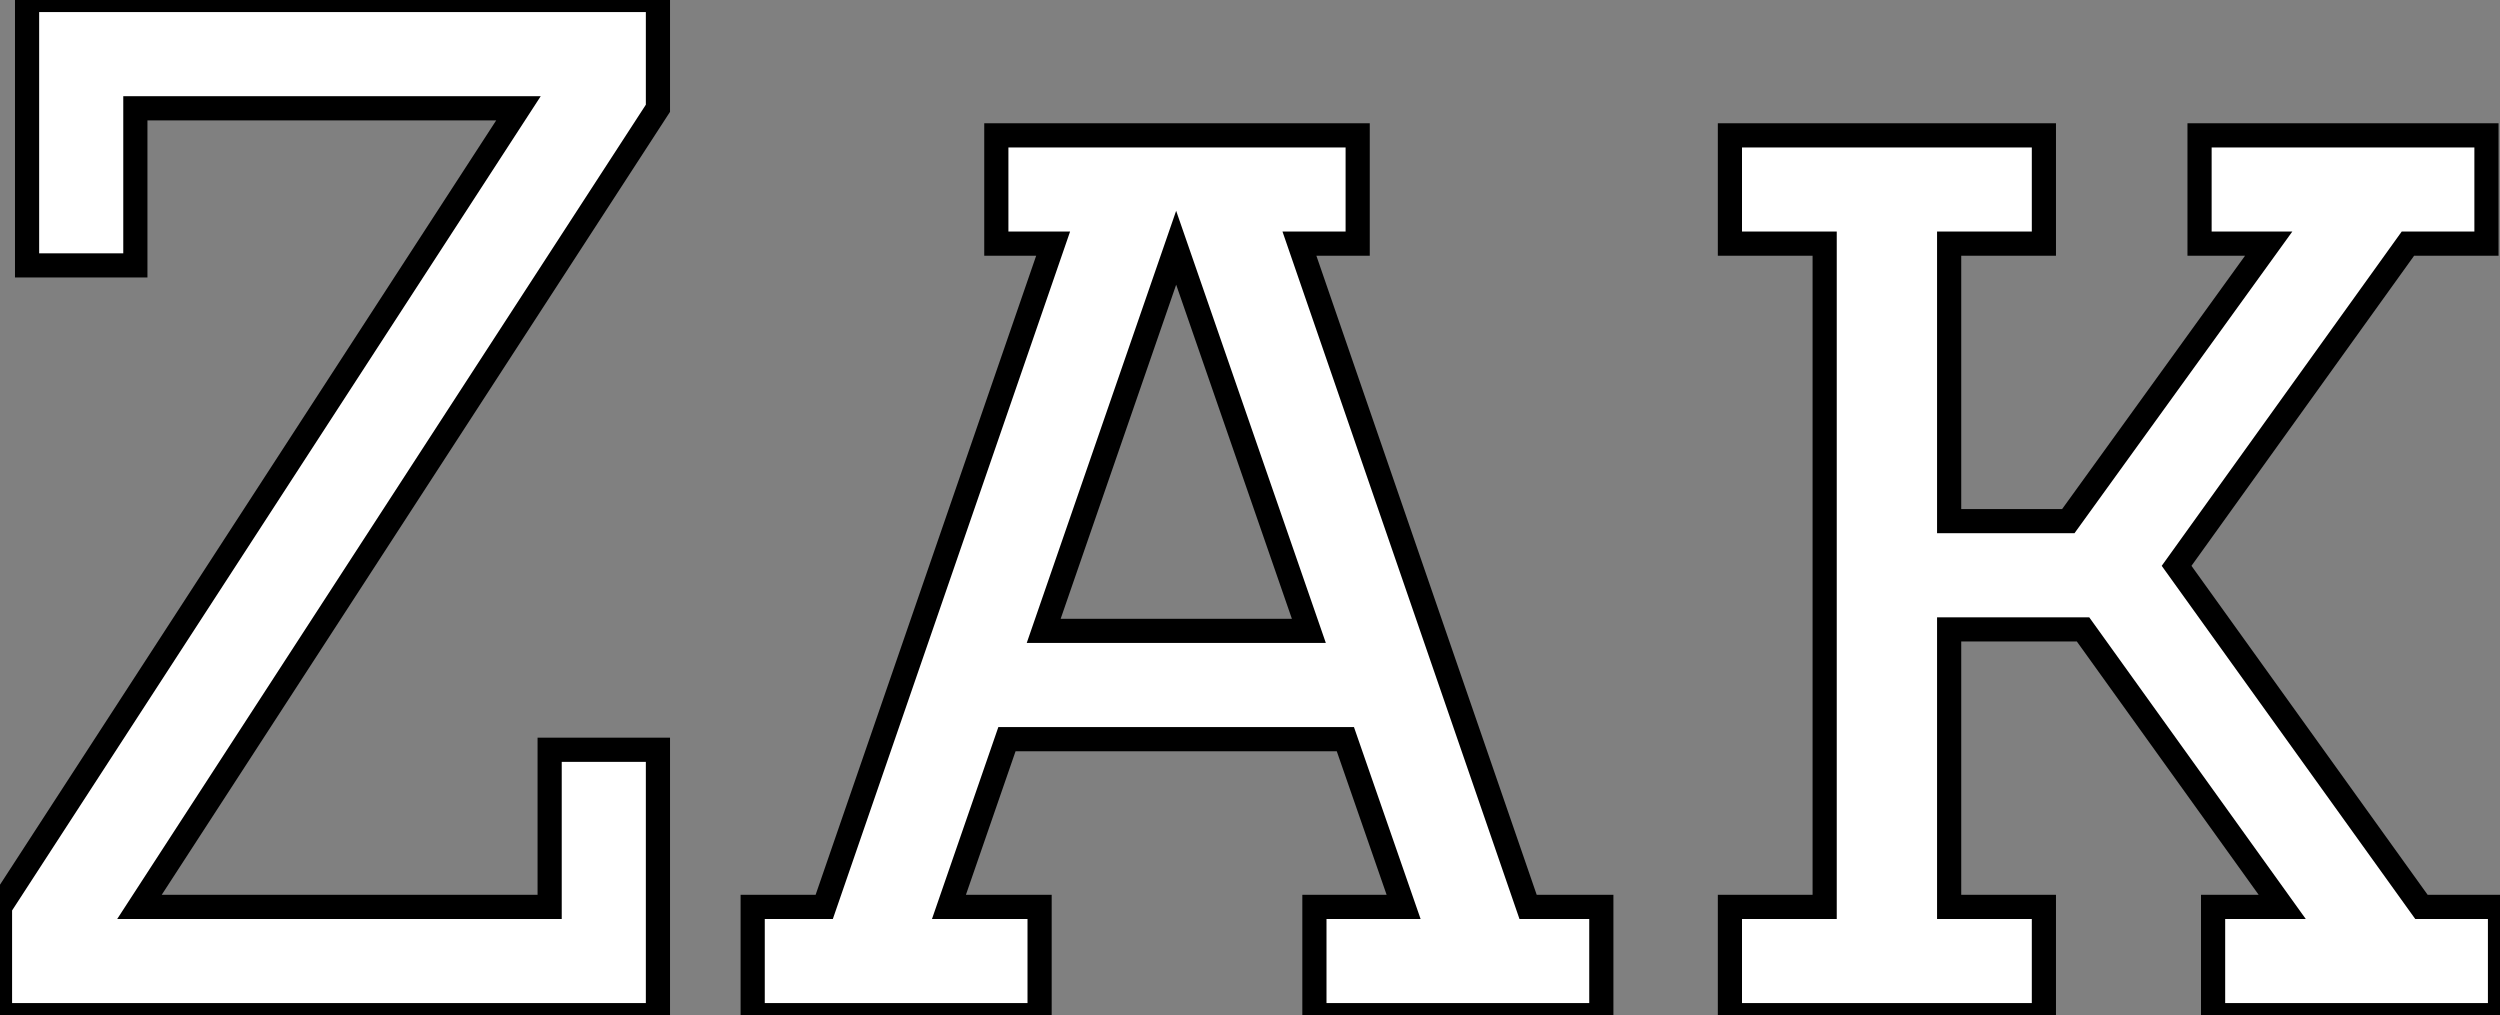 <?xml version="1.0" standalone="no"?>
<svg xmlns="http://www.w3.org/2000/svg" viewBox="3.08 -42 103.43 42"><rect x="3.08" y="-42" width="103.43" height="42" fill="#808080" stroke="none"/><path d="M24.53-37.52L8.68-37.52L8.68-31.02L4.20-31.02L4.20-42L30.30-42L30.30-37.52L8.85-4.48L25.82-4.48L25.82-10.98L30.30-10.98L30.30 0L3.08 0L3.08-4.48L24.53-37.52ZM69.33 0L57.46 0L57.46-4.48L61.15-4.48L58.74-11.42L44.74-11.42L42.34-4.48L46.09-4.48L46.09 0L34.22 0L34.22-4.48L37.18-4.48L46.65-31.92L44.30-31.92L44.30-36.40L59.25-36.40L59.25-31.92L56.84-31.92L66.30-4.48L69.33-4.48L69.33 0ZM57.23-15.90L51.74-31.75L46.26-15.90L57.23-15.90ZM106.51-4.48L106.51 0L94.64 0L94.64-4.48L97.50-4.48L89.26-15.96L83.72-15.96L83.72-4.48L87.64-4.48L87.64 0L74.65 0L74.65-4.48L78.57-4.48L78.57-31.92L74.65-31.92L74.65-36.40L87.64-36.40L87.64-31.92L83.72-31.92L83.72-20.44L88.65-20.44L96.94-31.92L94.08-31.92L94.08-36.40L105.95-36.40L105.95-31.92L102.70-31.92L93.13-18.59L103.26-4.48L106.51-4.48Z" fill="white" stroke="black" transform="scale(1,1)"/></svg>